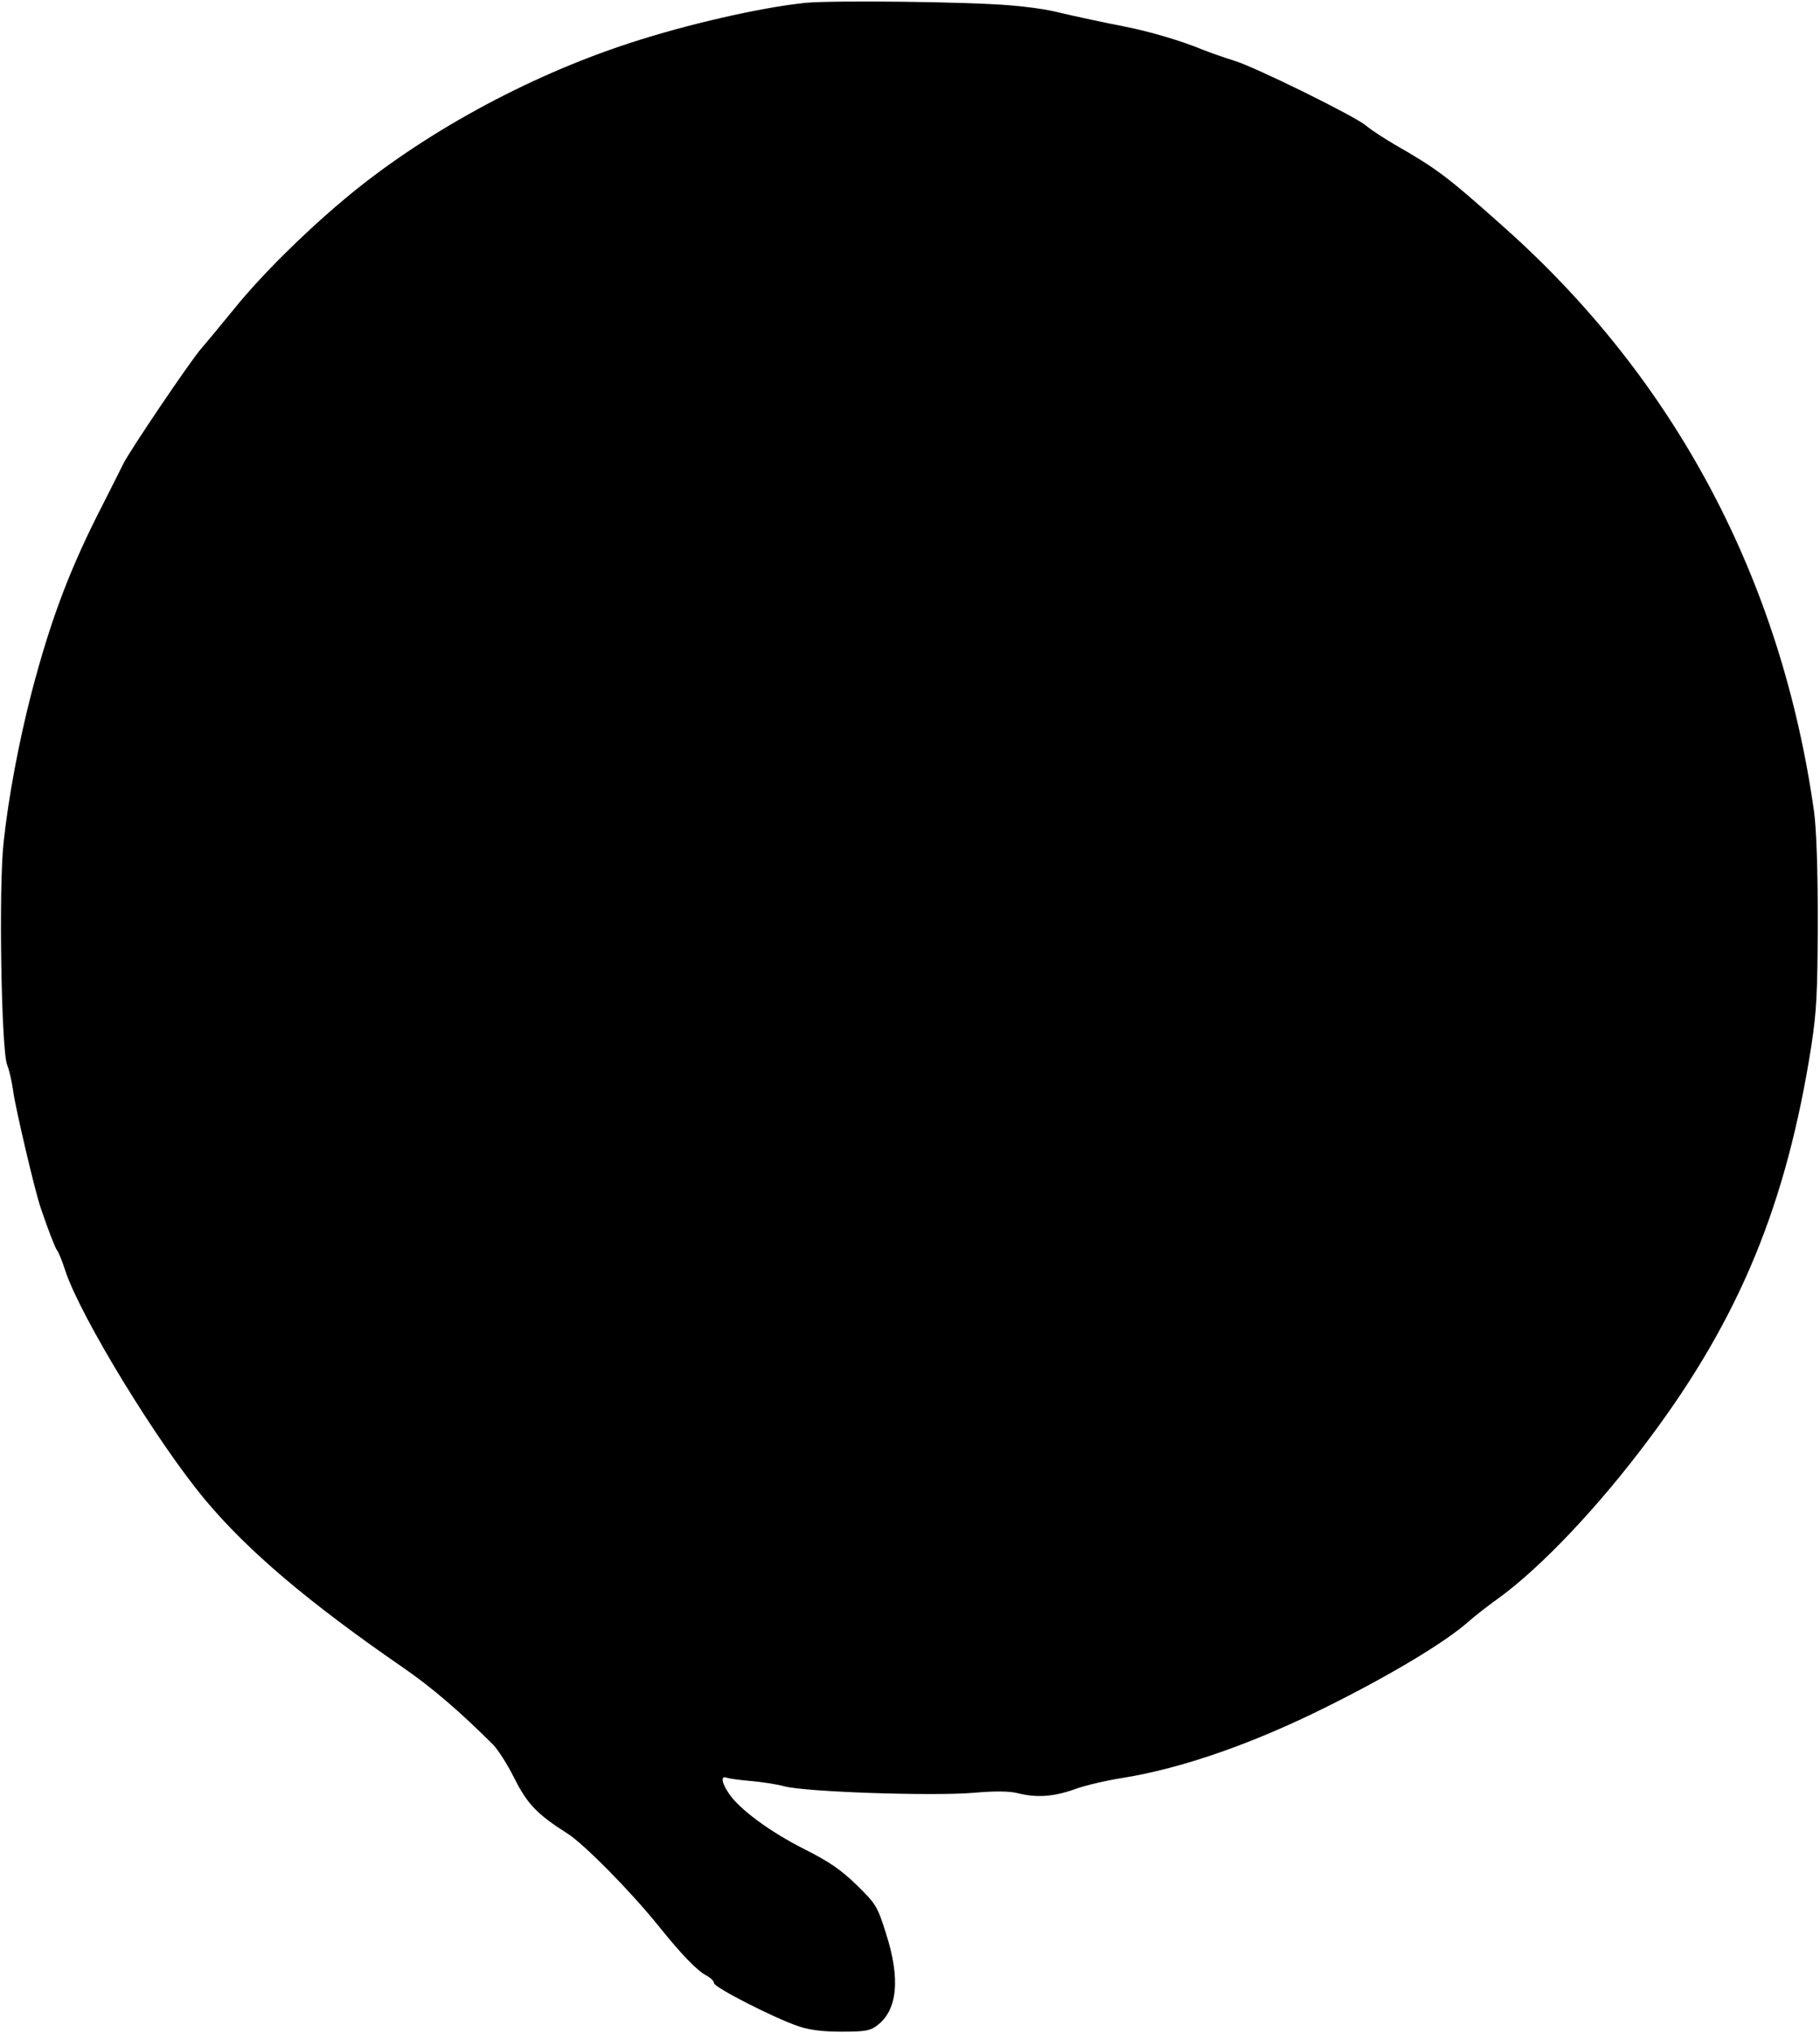 <?xml version="1.0" encoding="UTF-8" standalone="yes"?>
<svg version="1.0" xmlns="http://www.w3.org/2000/svg" width="6.718in" height="7.503in" viewBox="0 0 645 721" preserveAspectRatio="xMidYMid meet">
  <g transform="translate(0,721) scale(0.1,-0.1)" fill="#000000" stroke="none">
    <path d="M2855 7200 c-157 -16 -421 -76 -625 -143 -365 -119 -737 -323 -1012
-554 -148 -124 -297 -273 -390 -388 -49 -60 -102 -124 -116 -140 -37 -41 -255
-364 -277 -409 -5 -11 -38 -75 -71 -141 -118 -229 -186 -409 -254 -668 -46
-177 -83 -375 -100 -534 -18 -161 -8 -732 12 -788 9 -22 18 -65 22 -95 7 -55
78 -359 98 -415 26 -77 51 -141 58 -150 5 -5 18 -38 29 -72 55 -165 327 -610
496 -812 151 -181 368 -365 705 -597 100 -69 201 -156 316 -271 17 -17 51 -70
75 -118 46 -92 81 -129 190 -198 59 -38 222 -203 322 -327 82 -102 137 -159
170 -176 15 -8 27 -20 27 -27 0 -15 218 -126 300 -153 38 -13 85 -19 152 -19
82 0 101 3 125 21 74 54 85 167 32 330 -30 95 -35 102 -103 169 -57 55 -96 82
-187 128 -121 61 -229 141 -266 196 -28 41 -30 66 -6 56 10 -3 47 -8 83 -11
36 -3 90 -11 120 -19 76 -20 522 -35 669 -23 79 7 128 6 157 -1 67 -17 127
-13 201 13 37 14 115 32 173 41 210 34 461 121 725 253 225 112 417 227 501
301 22 20 70 57 105 82 152 110 357 326 537 568 320 428 486 831 574 1391 19
126 22 185 23 440 0 194 -5 328 -13 390 -116 826 -493 1535 -1102 2076 -203
181 -234 204 -387 292 -39 23 -85 53 -101 67 -41 34 -396 209 -468 230 -32 10
-84 28 -114 40 -72 30 -187 64 -275 81 -66 13 -148 30 -260 56 -27 6 -93 15
-145 19 -150 13 -626 18 -725 9z"/>
  </g>
</svg>